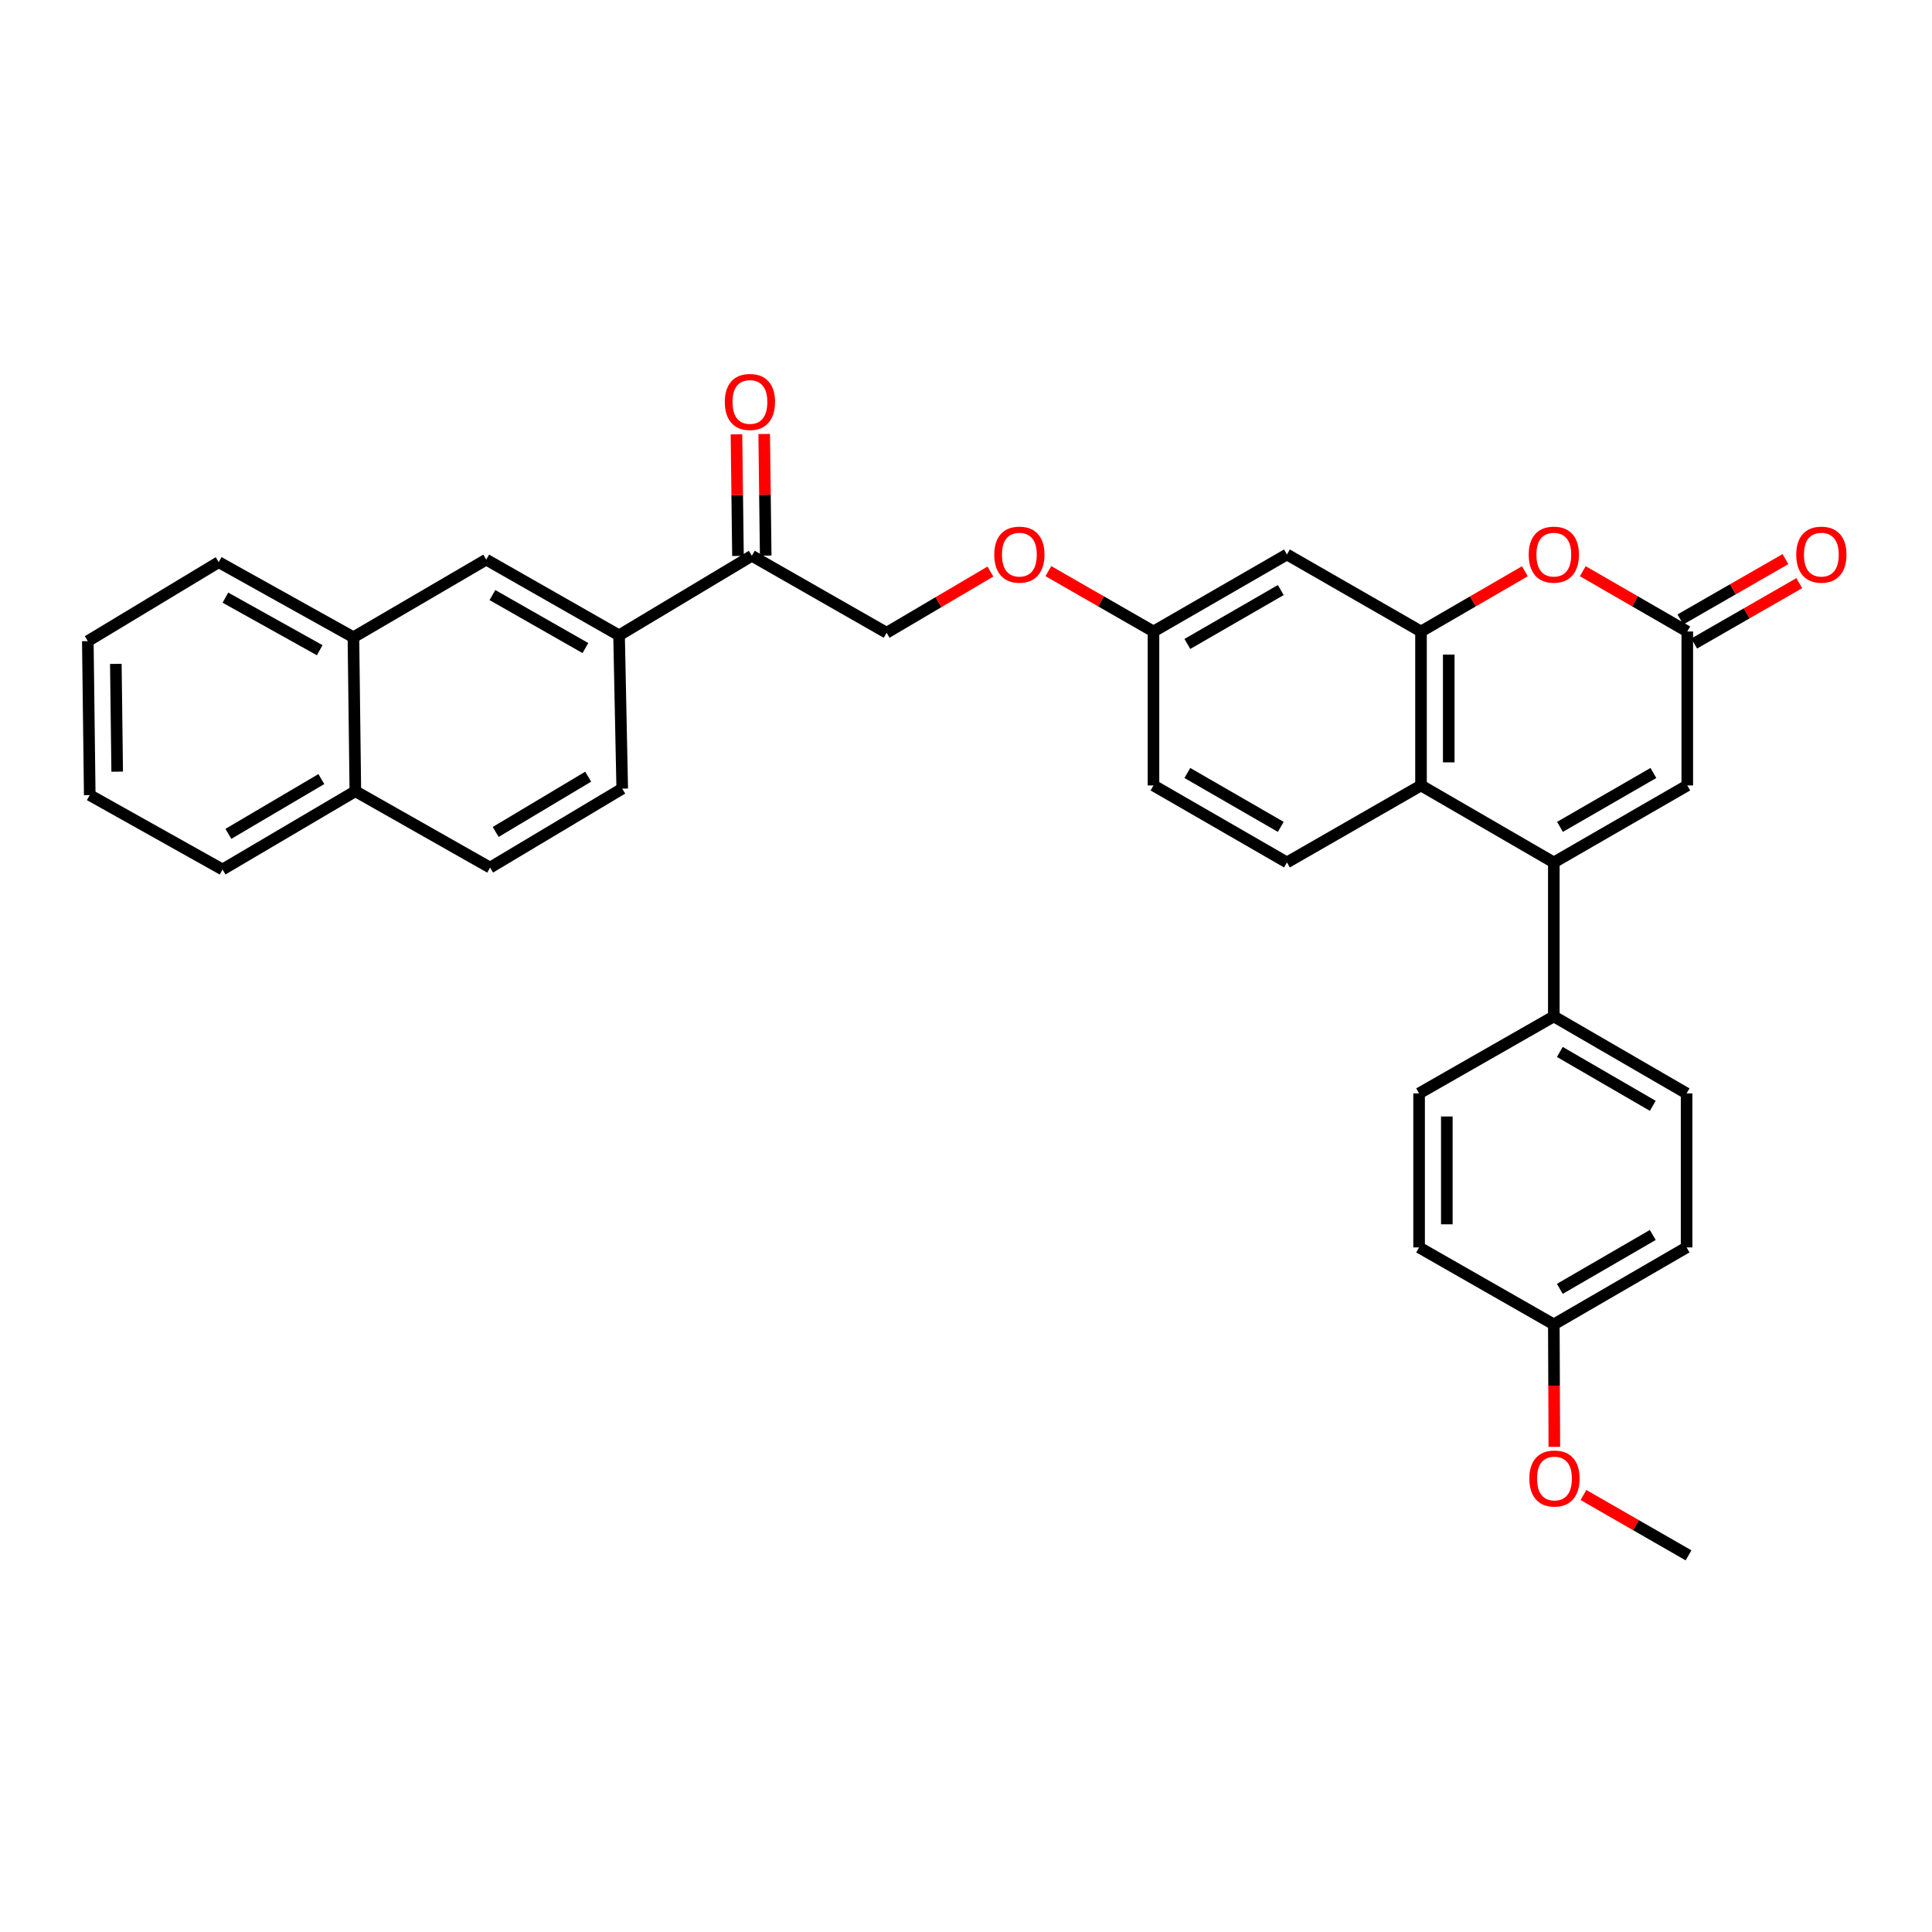 <?xml version='1.0' encoding='iso-8859-1'?>
<svg version='1.1' baseProfile='full'
              xmlns='http://www.w3.org/2000/svg'
                      xmlns:rdkit='http://www.rdkit.org/xml'
                      xmlns:xlink='http://www.w3.org/1999/xlink'
                  xml:space='preserve'
width='1000px' height='1000px' viewBox='0 0 1000 1000'>
<!-- END OF HEADER -->
<rect style='opacity:1.0;fill:#FFFFFF;stroke:none' width='1000' height='1000' x='0' y='0'> </rect>
<path class='bond-1' d='M 804.256,446.394 L 735.514,406.549' style='fill:none;fill-rule:evenodd;stroke:#000000;stroke-width:6px;stroke-linecap:butt;stroke-linejoin:miter;stroke-opacity:1' />
<path class='bond-4' d='M 804.256,446.394 L 873.333,406.549' style='fill:none;fill-rule:evenodd;stroke:#000000;stroke-width:6px;stroke-linecap:butt;stroke-linejoin:miter;stroke-opacity:1' />
<path class='bond-4' d='M 807.446,427.984 L 855.8,400.093' style='fill:none;fill-rule:evenodd;stroke:#000000;stroke-width:6px;stroke-linecap:butt;stroke-linejoin:miter;stroke-opacity:1' />
<path class='bond-7' d='M 804.256,446.394 L 804.256,526.092' style='fill:none;fill-rule:evenodd;stroke:#000000;stroke-width:6px;stroke-linecap:butt;stroke-linejoin:miter;stroke-opacity:1' />
<path class='bond-0' d='M 735.514,326.859 L 735.514,406.549' style='fill:none;fill-rule:evenodd;stroke:#000000;stroke-width:6px;stroke-linecap:butt;stroke-linejoin:miter;stroke-opacity:1' />
<path class='bond-0' d='M 749.867,338.812 L 749.867,394.595' style='fill:none;fill-rule:evenodd;stroke:#000000;stroke-width:6px;stroke-linecap:butt;stroke-linejoin:miter;stroke-opacity:1' />
<path class='bond-5' d='M 735.514,326.859 L 666.118,286.998' style='fill:none;fill-rule:evenodd;stroke:#000000;stroke-width:6px;stroke-linecap:butt;stroke-linejoin:miter;stroke-opacity:1' />
<path class='bond-33' d='M 735.514,326.859 L 762.392,311.273' style='fill:none;fill-rule:evenodd;stroke:#000000;stroke-width:6px;stroke-linecap:butt;stroke-linejoin:miter;stroke-opacity:1' />
<path class='bond-33' d='M 762.392,311.273 L 789.27,295.688' style='fill:none;fill-rule:evenodd;stroke:#FF0000;stroke-width:6px;stroke-linecap:butt;stroke-linejoin:miter;stroke-opacity:1' />
<path class='bond-8' d='M 735.514,406.549 L 666.118,446.394' style='fill:none;fill-rule:evenodd;stroke:#000000;stroke-width:6px;stroke-linecap:butt;stroke-linejoin:miter;stroke-opacity:1' />
<path class='bond-2' d='M 819.25,295.65 L 846.292,311.254' style='fill:none;fill-rule:evenodd;stroke:#FF0000;stroke-width:6px;stroke-linecap:butt;stroke-linejoin:miter;stroke-opacity:1' />
<path class='bond-2' d='M 846.292,311.254 L 873.333,326.859' style='fill:none;fill-rule:evenodd;stroke:#000000;stroke-width:6px;stroke-linecap:butt;stroke-linejoin:miter;stroke-opacity:1' />
<path class='bond-3' d='M 873.333,326.859 L 873.333,406.549' style='fill:none;fill-rule:evenodd;stroke:#000000;stroke-width:6px;stroke-linecap:butt;stroke-linejoin:miter;stroke-opacity:1' />
<path class='bond-12' d='M 876.908,333.081 L 904.105,317.459' style='fill:none;fill-rule:evenodd;stroke:#000000;stroke-width:6px;stroke-linecap:butt;stroke-linejoin:miter;stroke-opacity:1' />
<path class='bond-12' d='M 904.105,317.459 L 931.303,301.837' style='fill:none;fill-rule:evenodd;stroke:#FF0000;stroke-width:6px;stroke-linecap:butt;stroke-linejoin:miter;stroke-opacity:1' />
<path class='bond-12' d='M 869.759,320.636 L 896.957,305.013' style='fill:none;fill-rule:evenodd;stroke:#000000;stroke-width:6px;stroke-linecap:butt;stroke-linejoin:miter;stroke-opacity:1' />
<path class='bond-12' d='M 896.957,305.013 L 924.154,289.391' style='fill:none;fill-rule:evenodd;stroke:#FF0000;stroke-width:6px;stroke-linecap:butt;stroke-linejoin:miter;stroke-opacity:1' />
<path class='bond-34' d='M 666.118,286.998 L 597.042,326.859' style='fill:none;fill-rule:evenodd;stroke:#000000;stroke-width:6px;stroke-linecap:butt;stroke-linejoin:miter;stroke-opacity:1' />
<path class='bond-34' d='M 662.931,305.408 L 614.577,333.311' style='fill:none;fill-rule:evenodd;stroke:#000000;stroke-width:6px;stroke-linecap:butt;stroke-linejoin:miter;stroke-opacity:1' />
<path class='bond-6' d='M 320.423,328.844 L 389.149,287.667' style='fill:none;fill-rule:evenodd;stroke:#000000;stroke-width:6px;stroke-linecap:butt;stroke-linejoin:miter;stroke-opacity:1' />
<path class='bond-9' d='M 320.423,328.844 L 251.673,289.661' style='fill:none;fill-rule:evenodd;stroke:#000000;stroke-width:6px;stroke-linecap:butt;stroke-linejoin:miter;stroke-opacity:1' />
<path class='bond-9' d='M 303.003,335.436 L 254.878,308.008' style='fill:none;fill-rule:evenodd;stroke:#000000;stroke-width:6px;stroke-linecap:butt;stroke-linejoin:miter;stroke-opacity:1' />
<path class='bond-13' d='M 320.423,328.844 L 322.065,408.199' style='fill:none;fill-rule:evenodd;stroke:#000000;stroke-width:6px;stroke-linecap:butt;stroke-linejoin:miter;stroke-opacity:1' />
<path class='bond-19' d='M 804.256,526.092 L 872.982,565.937' style='fill:none;fill-rule:evenodd;stroke:#000000;stroke-width:6px;stroke-linecap:butt;stroke-linejoin:miter;stroke-opacity:1' />
<path class='bond-19' d='M 807.366,544.485 L 855.475,572.377' style='fill:none;fill-rule:evenodd;stroke:#000000;stroke-width:6px;stroke-linecap:butt;stroke-linejoin:miter;stroke-opacity:1' />
<path class='bond-20' d='M 804.256,526.092 L 734.518,565.937' style='fill:none;fill-rule:evenodd;stroke:#000000;stroke-width:6px;stroke-linecap:butt;stroke-linejoin:miter;stroke-opacity:1' />
<path class='bond-22' d='M 666.118,446.394 L 597.042,406.549' style='fill:none;fill-rule:evenodd;stroke:#000000;stroke-width:6px;stroke-linecap:butt;stroke-linejoin:miter;stroke-opacity:1' />
<path class='bond-22' d='M 662.928,427.984 L 614.575,400.093' style='fill:none;fill-rule:evenodd;stroke:#000000;stroke-width:6px;stroke-linecap:butt;stroke-linejoin:miter;stroke-opacity:1' />
<path class='bond-11' d='M 251.673,289.661 L 182.931,329.841' style='fill:none;fill-rule:evenodd;stroke:#000000;stroke-width:6px;stroke-linecap:butt;stroke-linejoin:miter;stroke-opacity:1' />
<path class='bond-10' d='M 389.149,287.667 L 458.904,327.512' style='fill:none;fill-rule:evenodd;stroke:#000000;stroke-width:6px;stroke-linecap:butt;stroke-linejoin:miter;stroke-opacity:1' />
<path class='bond-15' d='M 396.325,287.578 L 395.934,256.106' style='fill:none;fill-rule:evenodd;stroke:#000000;stroke-width:6px;stroke-linecap:butt;stroke-linejoin:miter;stroke-opacity:1' />
<path class='bond-15' d='M 395.934,256.106 L 395.544,224.633' style='fill:none;fill-rule:evenodd;stroke:#FF0000;stroke-width:6px;stroke-linecap:butt;stroke-linejoin:miter;stroke-opacity:1' />
<path class='bond-15' d='M 381.973,287.756 L 381.583,256.284' style='fill:none;fill-rule:evenodd;stroke:#000000;stroke-width:6px;stroke-linecap:butt;stroke-linejoin:miter;stroke-opacity:1' />
<path class='bond-15' d='M 381.583,256.284 L 381.192,224.811' style='fill:none;fill-rule:evenodd;stroke:#FF0000;stroke-width:6px;stroke-linecap:butt;stroke-linejoin:miter;stroke-opacity:1' />
<path class='bond-27' d='M 182.931,329.841 L 113.2,290.976' style='fill:none;fill-rule:evenodd;stroke:#000000;stroke-width:6px;stroke-linecap:butt;stroke-linejoin:miter;stroke-opacity:1' />
<path class='bond-27' d='M 165.484,336.548 L 116.672,309.343' style='fill:none;fill-rule:evenodd;stroke:#000000;stroke-width:6px;stroke-linecap:butt;stroke-linejoin:miter;stroke-opacity:1' />
<path class='bond-35' d='M 182.931,329.841 L 183.927,409.531' style='fill:none;fill-rule:evenodd;stroke:#000000;stroke-width:6px;stroke-linecap:butt;stroke-linejoin:miter;stroke-opacity:1' />
<path class='bond-18' d='M 322.065,408.199 L 253.666,449.065' style='fill:none;fill-rule:evenodd;stroke:#000000;stroke-width:6px;stroke-linecap:butt;stroke-linejoin:miter;stroke-opacity:1' />
<path class='bond-18' d='M 304.444,402.008 L 256.565,430.614' style='fill:none;fill-rule:evenodd;stroke:#000000;stroke-width:6px;stroke-linecap:butt;stroke-linejoin:miter;stroke-opacity:1' />
<path class='bond-14' d='M 458.904,327.512 L 485.769,311.675' style='fill:none;fill-rule:evenodd;stroke:#000000;stroke-width:6px;stroke-linecap:butt;stroke-linejoin:miter;stroke-opacity:1' />
<path class='bond-14' d='M 485.769,311.675 L 512.635,295.837' style='fill:none;fill-rule:evenodd;stroke:#FF0000;stroke-width:6px;stroke-linecap:butt;stroke-linejoin:miter;stroke-opacity:1' />
<path class='bond-16' d='M 597.042,326.859 L 597.042,406.549' style='fill:none;fill-rule:evenodd;stroke:#000000;stroke-width:6px;stroke-linecap:butt;stroke-linejoin:miter;stroke-opacity:1' />
<path class='bond-21' d='M 597.042,326.859 L 569.836,311.235' style='fill:none;fill-rule:evenodd;stroke:#000000;stroke-width:6px;stroke-linecap:butt;stroke-linejoin:miter;stroke-opacity:1' />
<path class='bond-21' d='M 569.836,311.235 L 542.631,295.612' style='fill:none;fill-rule:evenodd;stroke:#FF0000;stroke-width:6px;stroke-linecap:butt;stroke-linejoin:miter;stroke-opacity:1' />
<path class='bond-17' d='M 183.927,409.531 L 253.666,449.065' style='fill:none;fill-rule:evenodd;stroke:#000000;stroke-width:6px;stroke-linecap:butt;stroke-linejoin:miter;stroke-opacity:1' />
<path class='bond-28' d='M 183.927,409.531 L 115.185,450.046' style='fill:none;fill-rule:evenodd;stroke:#000000;stroke-width:6px;stroke-linecap:butt;stroke-linejoin:miter;stroke-opacity:1' />
<path class='bond-28' d='M 166.328,403.243 L 118.209,431.603' style='fill:none;fill-rule:evenodd;stroke:#000000;stroke-width:6px;stroke-linecap:butt;stroke-linejoin:miter;stroke-opacity:1' />
<path class='bond-25' d='M 872.982,565.937 L 872.982,645.659' style='fill:none;fill-rule:evenodd;stroke:#000000;stroke-width:6px;stroke-linecap:butt;stroke-linejoin:miter;stroke-opacity:1' />
<path class='bond-24' d='M 734.518,565.937 L 734.518,645.659' style='fill:none;fill-rule:evenodd;stroke:#000000;stroke-width:6px;stroke-linecap:butt;stroke-linejoin:miter;stroke-opacity:1' />
<path class='bond-24' d='M 748.87,577.895 L 748.87,633.7' style='fill:none;fill-rule:evenodd;stroke:#000000;stroke-width:6px;stroke-linecap:butt;stroke-linejoin:miter;stroke-opacity:1' />
<path class='bond-23' d='M 804.256,685.504 L 734.518,645.659' style='fill:none;fill-rule:evenodd;stroke:#000000;stroke-width:6px;stroke-linecap:butt;stroke-linejoin:miter;stroke-opacity:1' />
<path class='bond-26' d='M 804.256,685.504 L 804.39,717.193' style='fill:none;fill-rule:evenodd;stroke:#000000;stroke-width:6px;stroke-linecap:butt;stroke-linejoin:miter;stroke-opacity:1' />
<path class='bond-26' d='M 804.39,717.193 L 804.523,748.881' style='fill:none;fill-rule:evenodd;stroke:#FF0000;stroke-width:6px;stroke-linecap:butt;stroke-linejoin:miter;stroke-opacity:1' />
<path class='bond-32' d='M 804.256,685.504 L 872.982,645.659' style='fill:none;fill-rule:evenodd;stroke:#000000;stroke-width:6px;stroke-linecap:butt;stroke-linejoin:miter;stroke-opacity:1' />
<path class='bond-32' d='M 807.366,667.11 L 855.475,639.218' style='fill:none;fill-rule:evenodd;stroke:#000000;stroke-width:6px;stroke-linecap:butt;stroke-linejoin:miter;stroke-opacity:1' />
<path class='bond-29' d='M 819.592,773.809 L 846.785,789.428' style='fill:none;fill-rule:evenodd;stroke:#FF0000;stroke-width:6px;stroke-linecap:butt;stroke-linejoin:miter;stroke-opacity:1' />
<path class='bond-29' d='M 846.785,789.428 L 873.979,805.047' style='fill:none;fill-rule:evenodd;stroke:#000000;stroke-width:6px;stroke-linecap:butt;stroke-linejoin:miter;stroke-opacity:1' />
<path class='bond-30' d='M 113.2,290.976 L 45.455,331.85' style='fill:none;fill-rule:evenodd;stroke:#000000;stroke-width:6px;stroke-linecap:butt;stroke-linejoin:miter;stroke-opacity:1' />
<path class='bond-31' d='M 115.185,450.046 L 46.451,411.54' style='fill:none;fill-rule:evenodd;stroke:#000000;stroke-width:6px;stroke-linecap:butt;stroke-linejoin:miter;stroke-opacity:1' />
<path class='bond-36' d='M 45.455,331.85 L 46.451,411.54' style='fill:none;fill-rule:evenodd;stroke:#000000;stroke-width:6px;stroke-linecap:butt;stroke-linejoin:miter;stroke-opacity:1' />
<path class='bond-36' d='M 59.956,343.624 L 60.654,399.407' style='fill:none;fill-rule:evenodd;stroke:#000000;stroke-width:6px;stroke-linecap:butt;stroke-linejoin:miter;stroke-opacity:1' />
<path  class='atom-3' d='M 791.256 287.078
Q 791.256 280.278, 794.616 276.478
Q 797.976 272.678, 804.256 272.678
Q 810.536 272.678, 813.896 276.478
Q 817.256 280.278, 817.256 287.078
Q 817.256 293.958, 813.856 297.878
Q 810.456 301.758, 804.256 301.758
Q 798.016 301.758, 794.616 297.878
Q 791.256 293.998, 791.256 287.078
M 804.256 298.558
Q 808.576 298.558, 810.896 295.678
Q 813.256 292.758, 813.256 287.078
Q 813.256 281.518, 810.896 278.718
Q 808.576 275.878, 804.256 275.878
Q 799.936 275.878, 797.576 278.678
Q 795.256 281.478, 795.256 287.078
Q 795.256 292.798, 797.576 295.678
Q 799.936 298.558, 804.256 298.558
' fill='#FF0000'/>
<path  class='atom-13' d='M 929.729 287.078
Q 929.729 280.278, 933.089 276.478
Q 936.449 272.678, 942.729 272.678
Q 949.009 272.678, 952.369 276.478
Q 955.729 280.278, 955.729 287.078
Q 955.729 293.958, 952.329 297.878
Q 948.929 301.758, 942.729 301.758
Q 936.489 301.758, 933.089 297.878
Q 929.729 293.998, 929.729 287.078
M 942.729 298.558
Q 947.049 298.558, 949.369 295.678
Q 951.729 292.758, 951.729 287.078
Q 951.729 281.518, 949.369 278.718
Q 947.049 275.878, 942.729 275.878
Q 938.409 275.878, 936.049 278.678
Q 933.729 281.478, 933.729 287.078
Q 933.729 292.798, 936.049 295.678
Q 938.409 298.558, 942.729 298.558
' fill='#FF0000'/>
<path  class='atom-16' d='M 375.16 208.049
Q 375.16 201.249, 378.52 197.449
Q 381.88 193.649, 388.16 193.649
Q 394.44 193.649, 397.8 197.449
Q 401.16 201.249, 401.16 208.049
Q 401.16 214.929, 397.76 218.849
Q 394.36 222.729, 388.16 222.729
Q 381.92 222.729, 378.52 218.849
Q 375.16 214.969, 375.16 208.049
M 388.16 219.529
Q 392.48 219.529, 394.8 216.649
Q 397.16 213.729, 397.16 208.049
Q 397.16 202.489, 394.8 199.689
Q 392.48 196.849, 388.16 196.849
Q 383.84 196.849, 381.48 199.649
Q 379.16 202.449, 379.16 208.049
Q 379.16 213.769, 381.48 216.649
Q 383.84 219.529, 388.16 219.529
' fill='#FF0000'/>
<path  class='atom-22' d='M 514.63 287.078
Q 514.63 280.278, 517.99 276.478
Q 521.35 272.678, 527.63 272.678
Q 533.91 272.678, 537.27 276.478
Q 540.63 280.278, 540.63 287.078
Q 540.63 293.958, 537.23 297.878
Q 533.83 301.758, 527.63 301.758
Q 521.39 301.758, 517.99 297.878
Q 514.63 293.998, 514.63 287.078
M 527.63 298.558
Q 531.95 298.558, 534.27 295.678
Q 536.63 292.758, 536.63 287.078
Q 536.63 281.518, 534.27 278.718
Q 531.95 275.878, 527.63 275.878
Q 523.31 275.878, 520.95 278.678
Q 518.63 281.478, 518.63 287.078
Q 518.63 292.798, 520.95 295.678
Q 523.31 298.558, 527.63 298.558
' fill='#FF0000'/>
<path  class='atom-27' d='M 791.591 765.274
Q 791.591 758.474, 794.951 754.674
Q 798.311 750.874, 804.591 750.874
Q 810.871 750.874, 814.231 754.674
Q 817.591 758.474, 817.591 765.274
Q 817.591 772.154, 814.191 776.074
Q 810.791 779.954, 804.591 779.954
Q 798.351 779.954, 794.951 776.074
Q 791.591 772.194, 791.591 765.274
M 804.591 776.754
Q 808.911 776.754, 811.231 773.874
Q 813.591 770.954, 813.591 765.274
Q 813.591 759.714, 811.231 756.914
Q 808.911 754.074, 804.591 754.074
Q 800.271 754.074, 797.911 756.874
Q 795.591 759.674, 795.591 765.274
Q 795.591 770.994, 797.911 773.874
Q 800.271 776.754, 804.591 776.754
' fill='#FF0000'/>
</svg>
